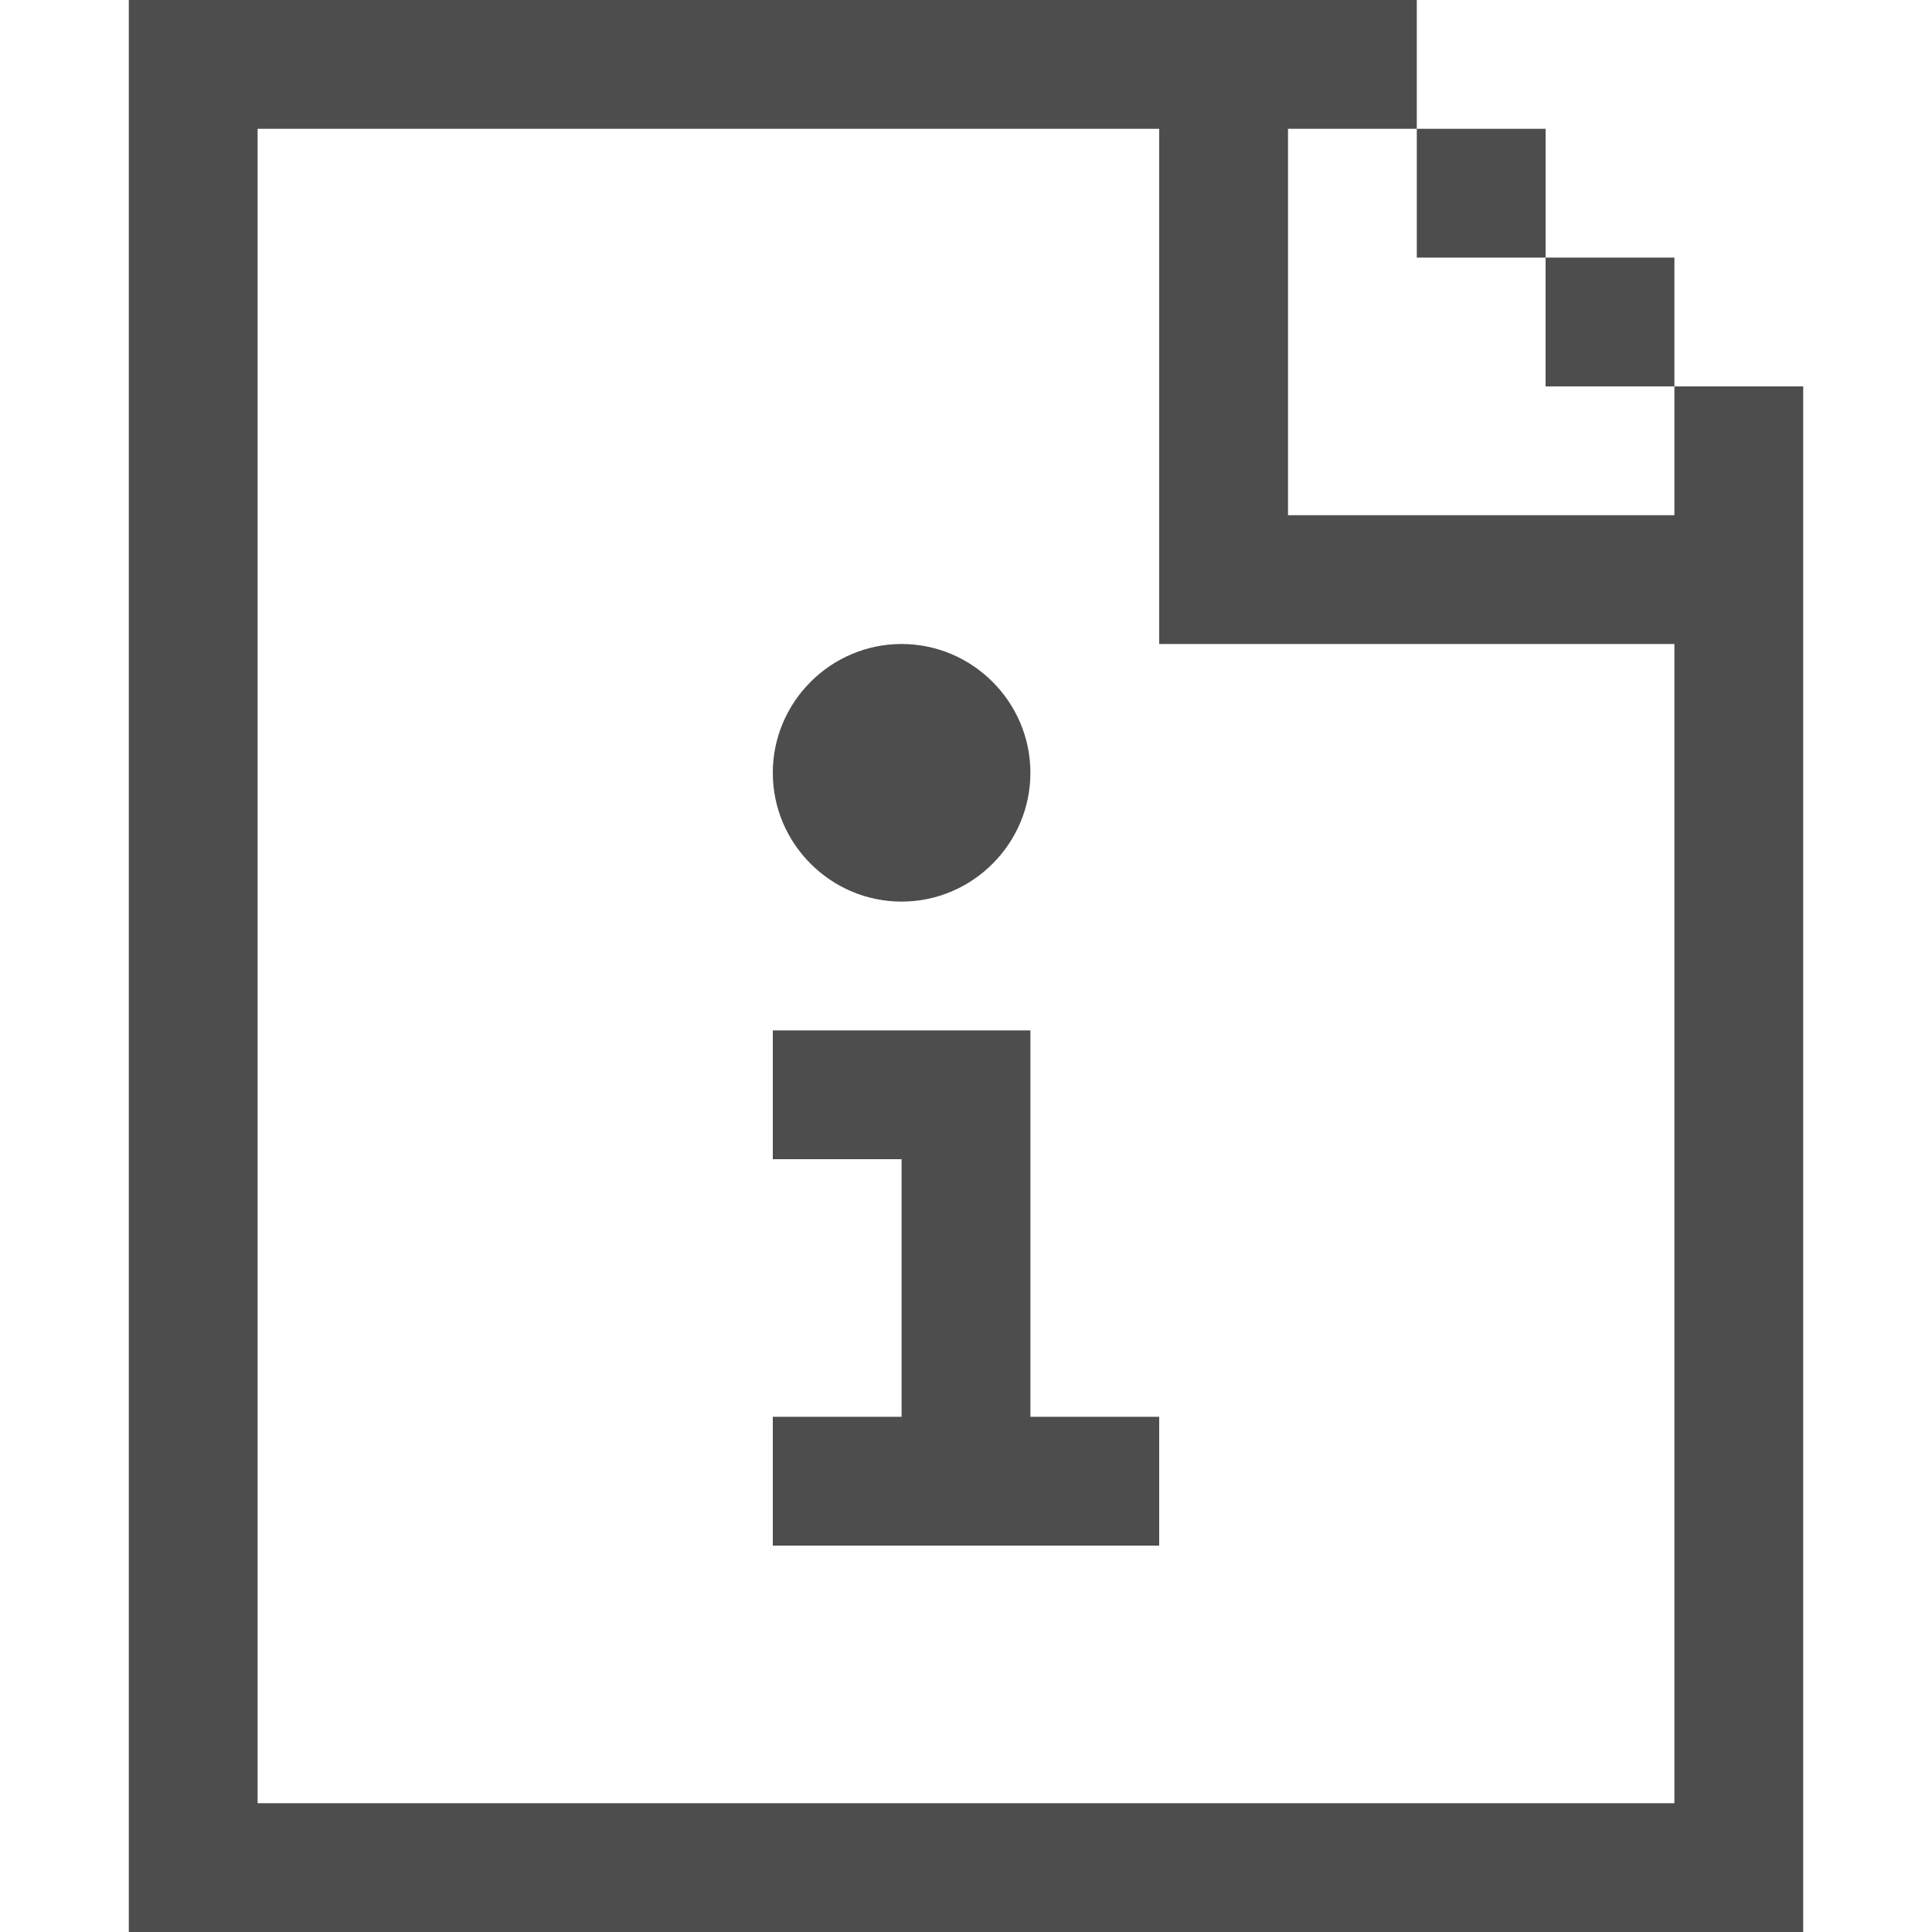 <?xml version="1.0" encoding="UTF-8"?><svg id="Layer_1" xmlns="http://www.w3.org/2000/svg" viewBox="0 0 15 15"><path d="M8,9v-1h-2v1h1v2h-1v1h3v-1h-1v-2ZM7,7c.55,0,1-.45,1-1s-.45-1-1-1-1,.45-1,1,.45,1,1,1ZM13,3v-1h-1v1h1ZM13,3v1h-3V1h1V0H1v15h13V3h-1ZM13,14H2V1h7v4h4v9ZM12,2v-1h-1v1h1Z" fill="#4d4d4d" stroke-width="0"/></svg>